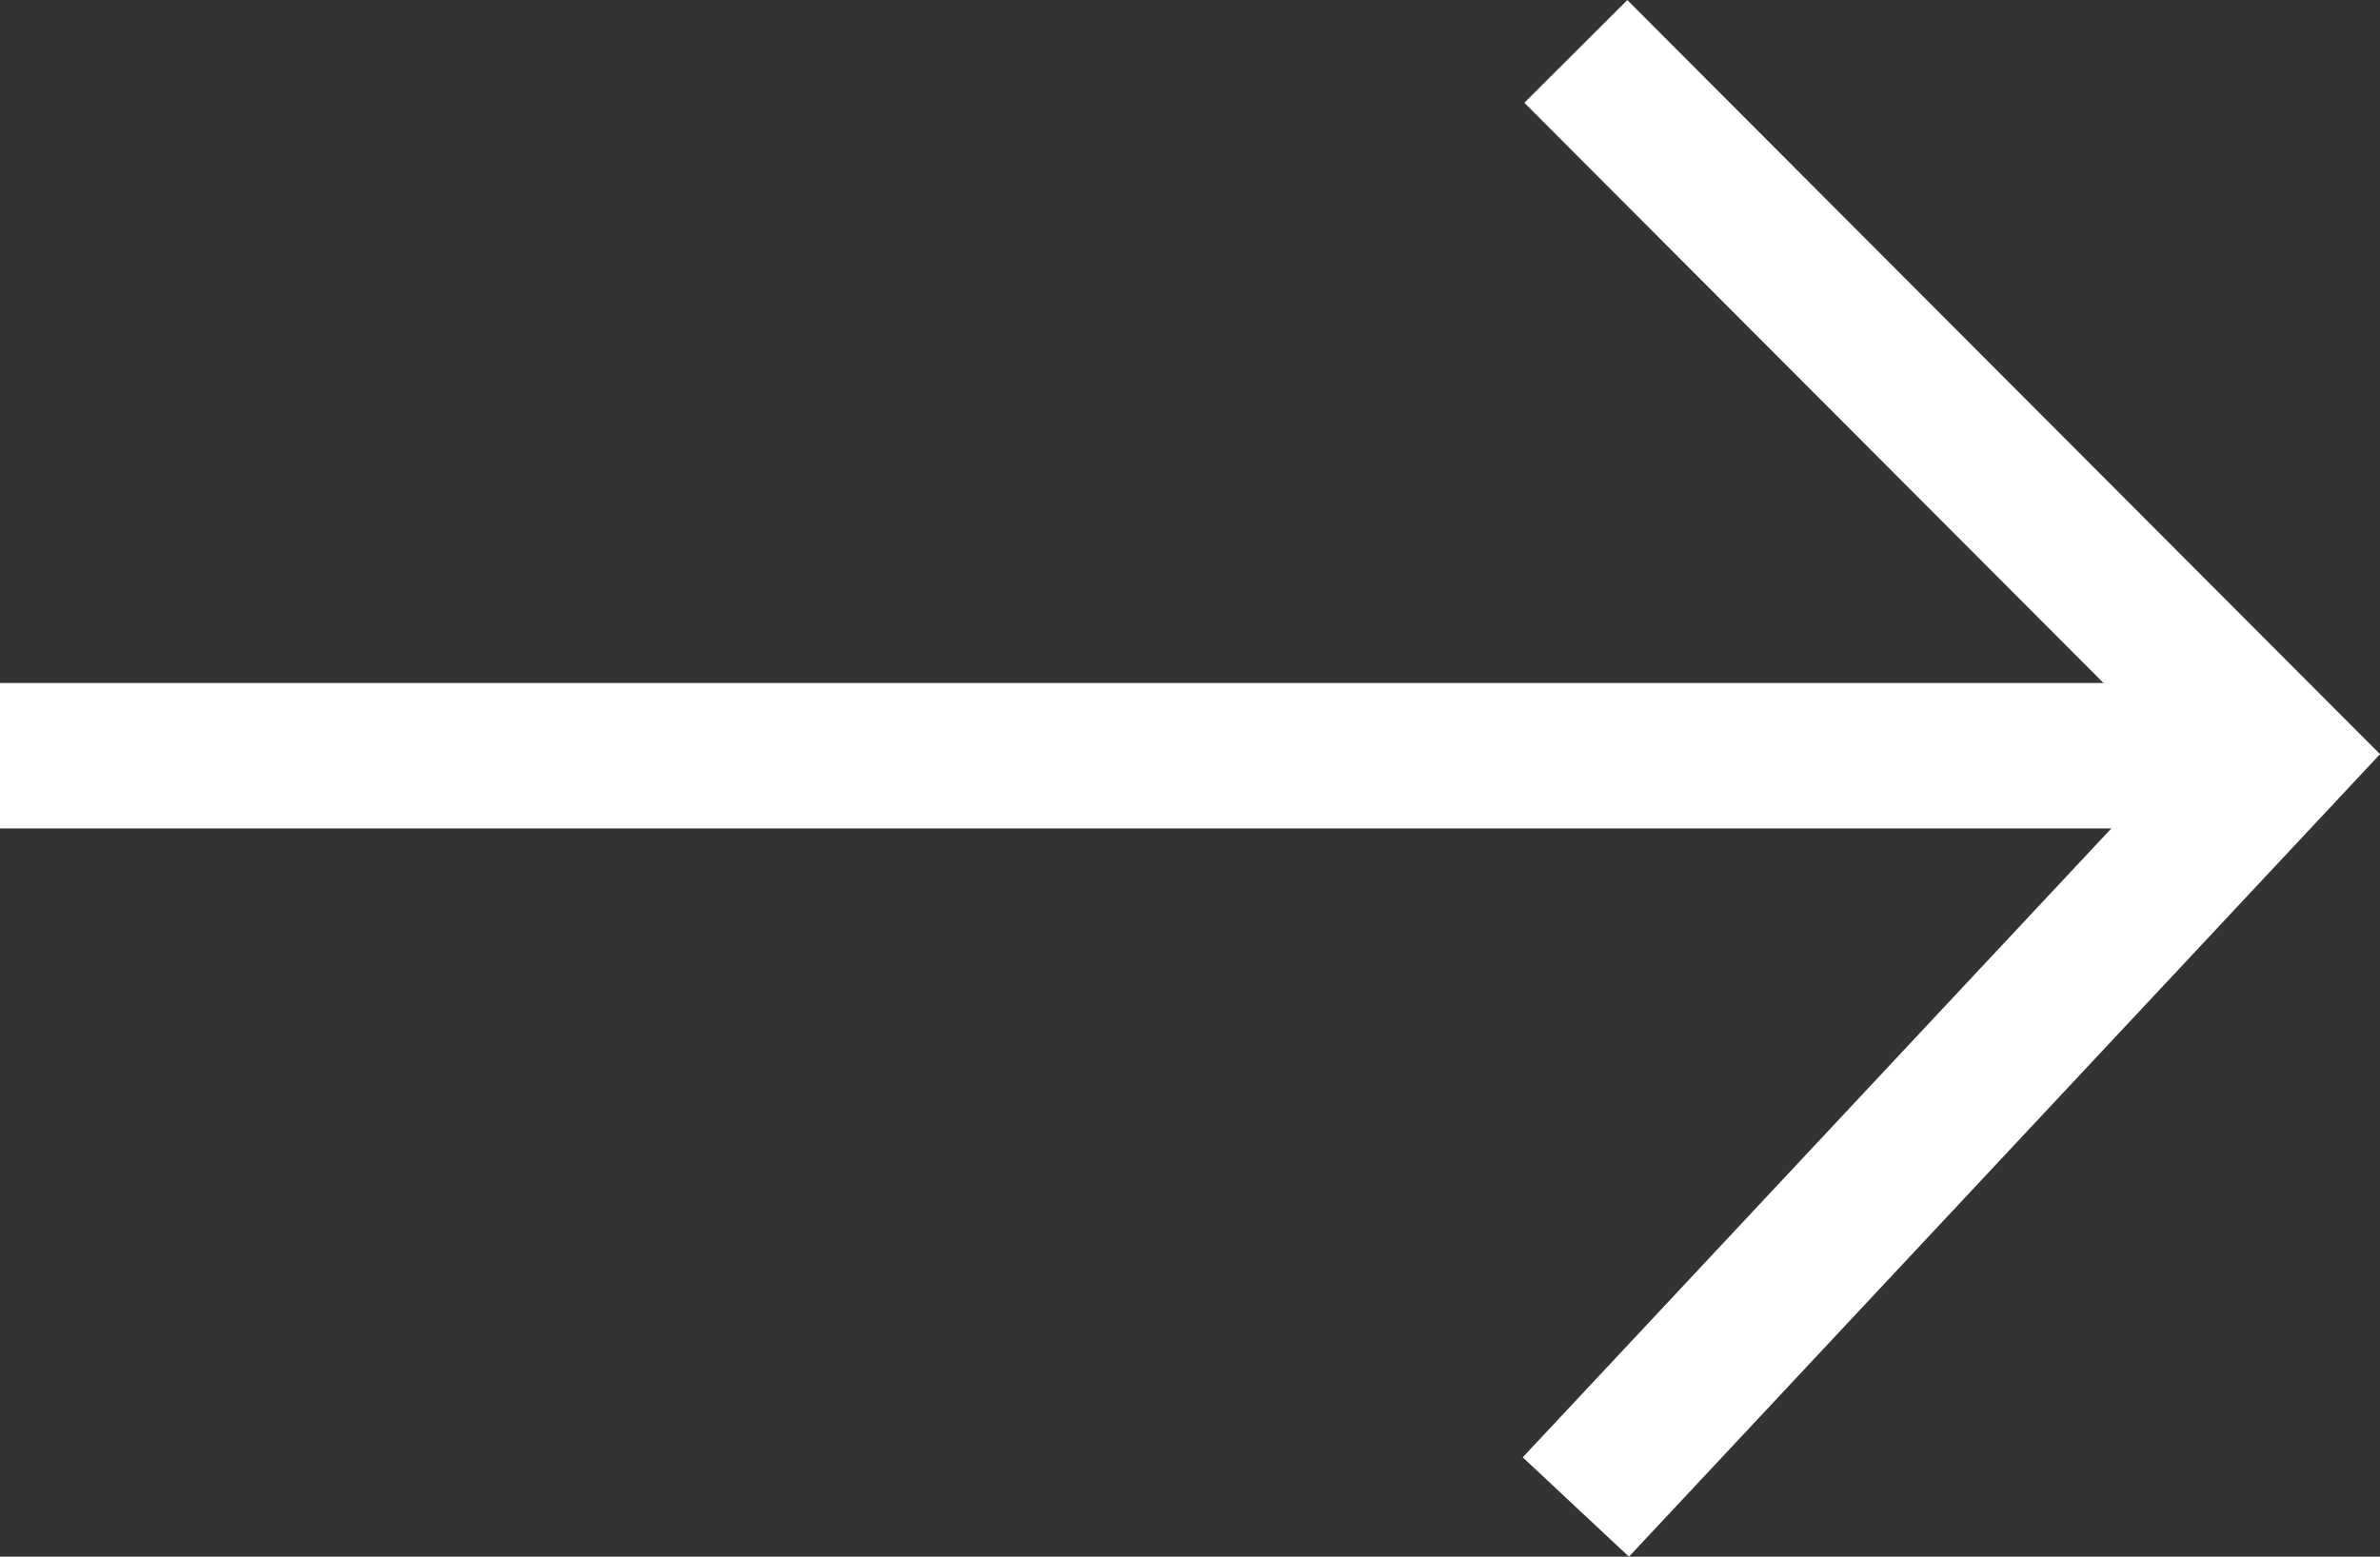 <svg xmlns="http://www.w3.org/2000/svg" width="32.724" height="21.41" viewBox="0 0 32.724 21.41">
  <rect x="0" y="0" width="32.724" height="21.41" fill="#333333" stroke="none"/>
  <g id="arrow-btn" transform="translate(-1322.333 -849.606)">
    <path id="Path_4" data-name="Path 4" d="M1323.333,860H1354" transform="translate(-1)" fill="none" stroke="#fff" stroke-width="2"/>
    <path id="Path_5" data-name="Path 5" d="M1344,850.313l9.667,9.688L1344,870.333" fill="none" stroke="#fff" stroke-width="2"/>
  </g>
</svg>
